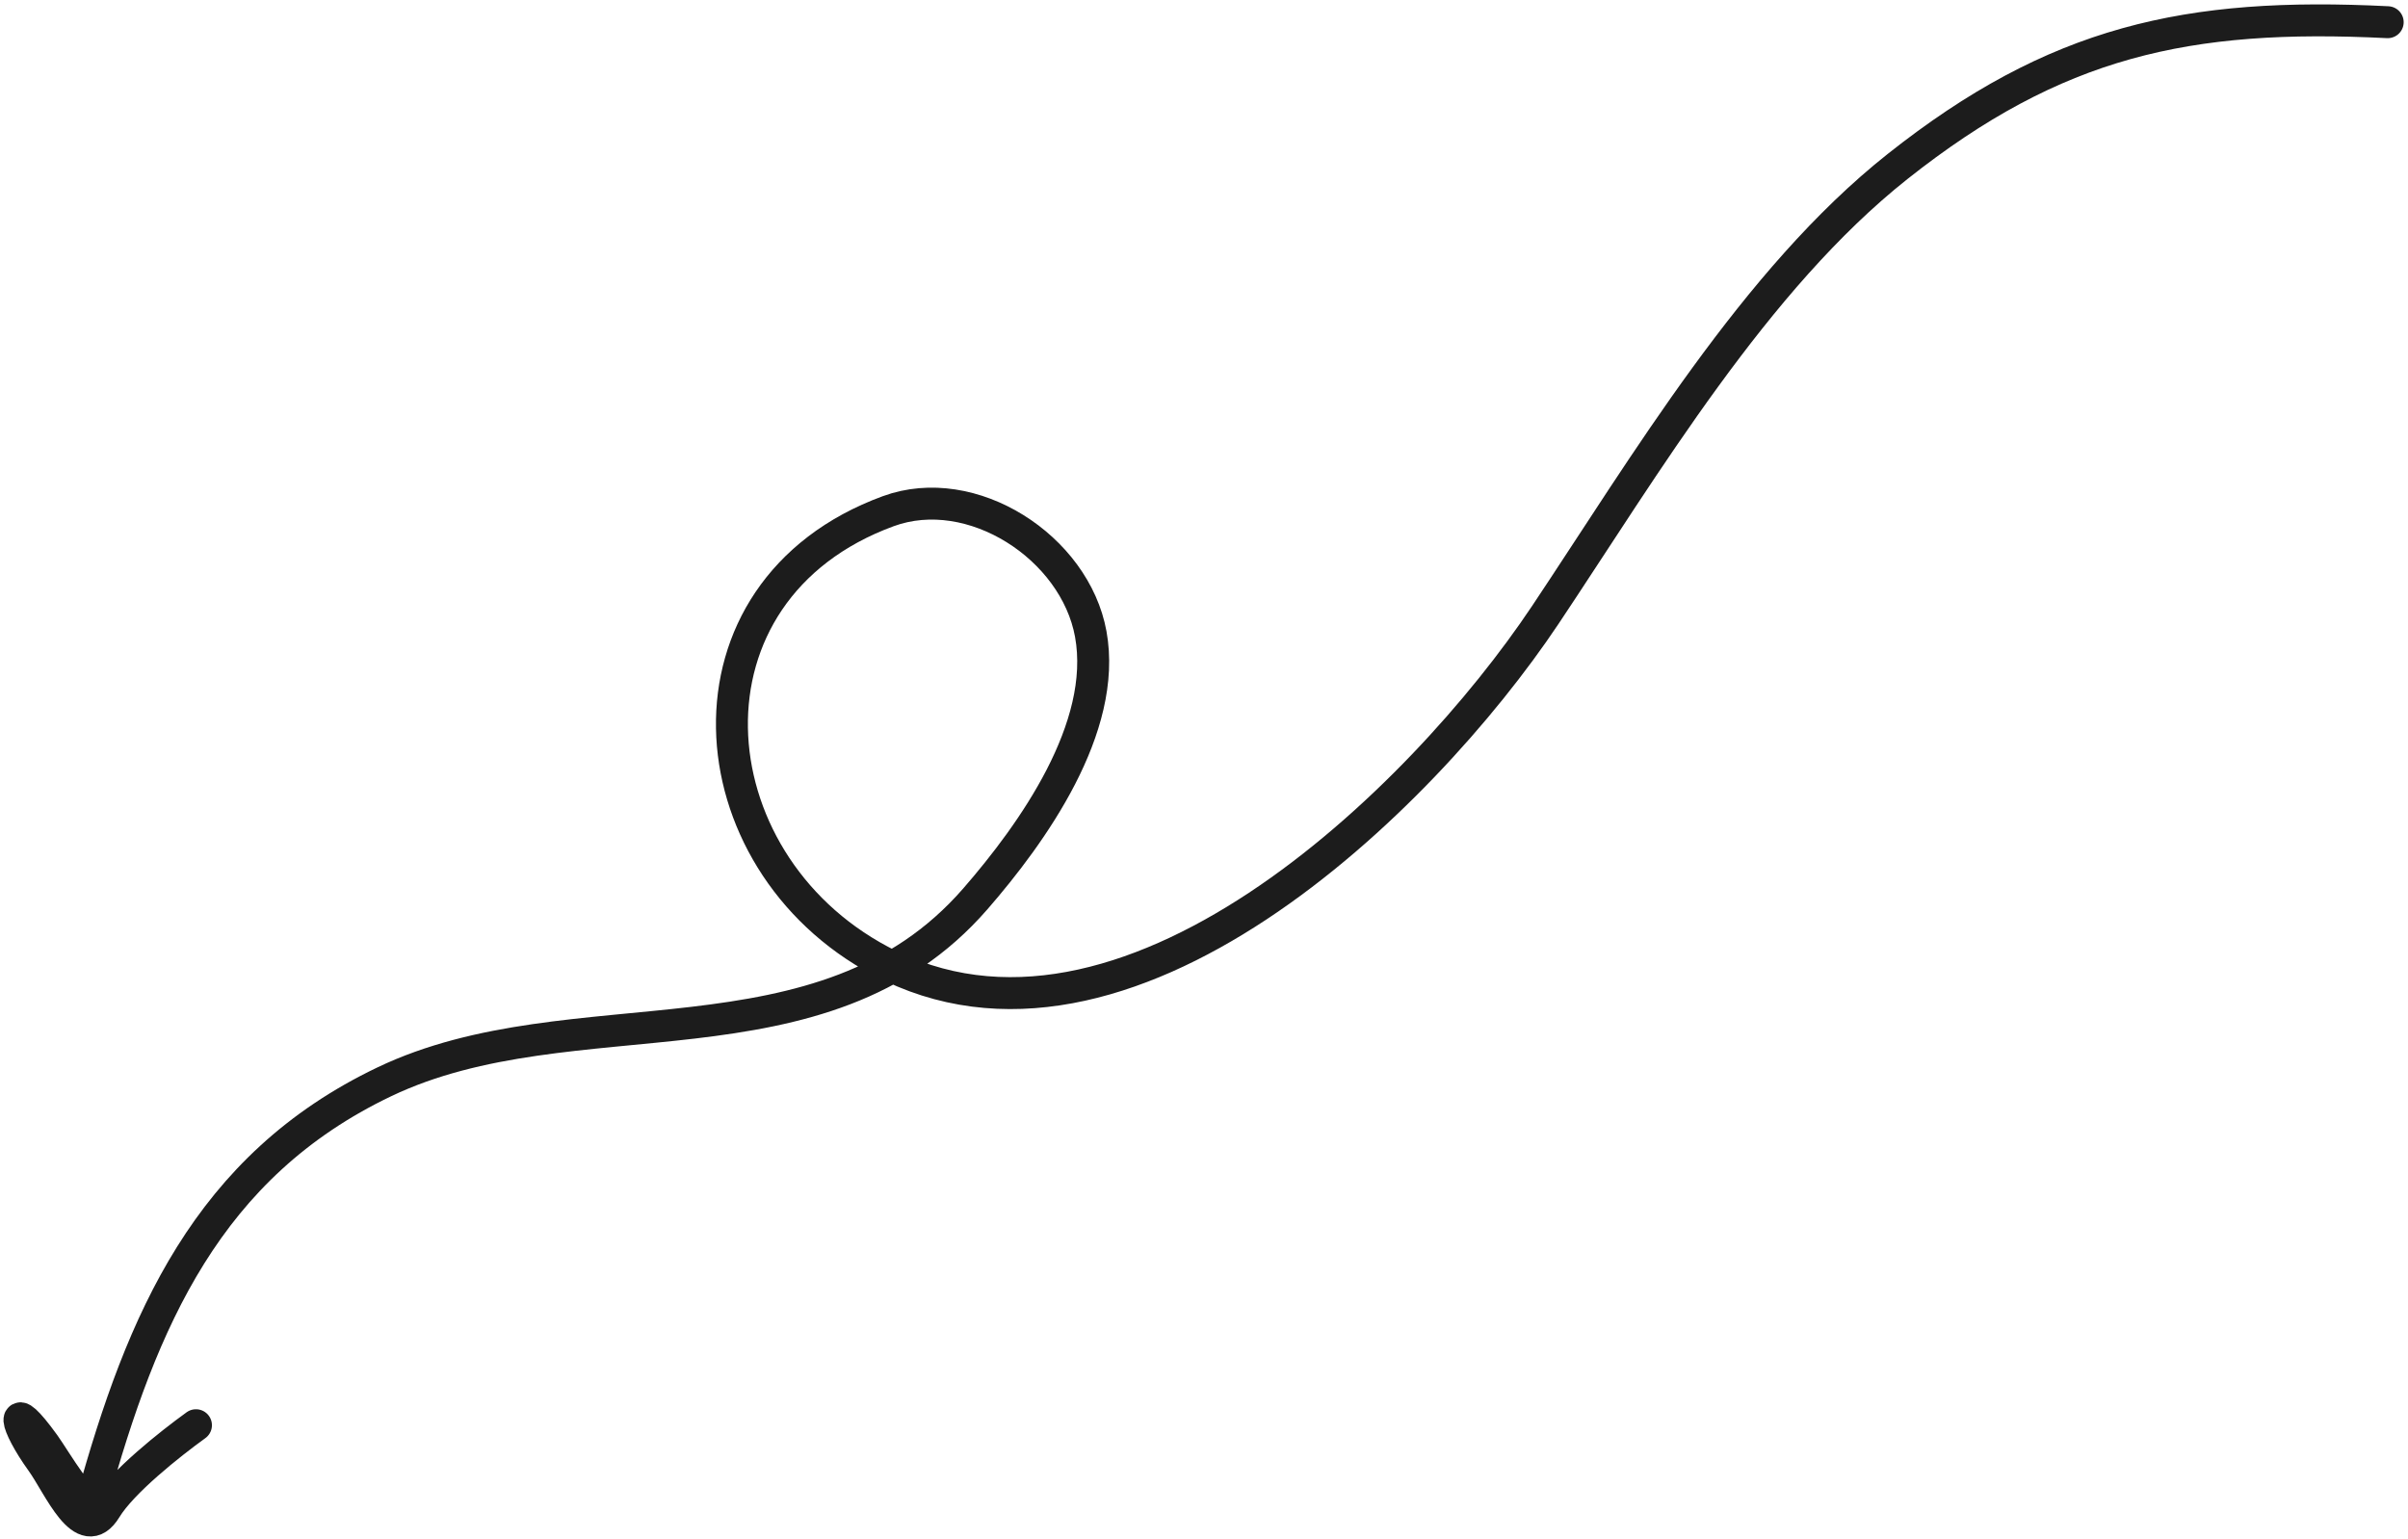 <svg width="377" height="241" viewBox="0 0 377 241" fill="none" xmlns="http://www.w3.org/2000/svg">
<path d="M373.822 3.476C342.388 1.893 321.787 6.493 297.079 26.075C274.765 43.759 257.6 72.829 241.924 96.302C222.515 125.363 175.984 170.739 137.836 150.442C108.216 134.682 105.071 92.513 139.065 80.043C152.17 75.236 168.306 85.709 170.771 99.283C173.434 113.944 161.652 130.453 152.695 140.752C128.641 168.41 89.781 155.237 60.16 169.396C32.487 182.623 22.241 206.705 14.427 234.908C13.758 237.324 8.468 228.291 6.942 226.179C1.347 218.436 2.282 222.991 6.512 228.846C9.233 232.611 13.035 242.05 16.569 236.241C19.118 232.049 26.569 226.134 30.681 223.162" stroke="#1C1C1C" stroke-width="5" stroke-linecap="round"/>
</svg>
